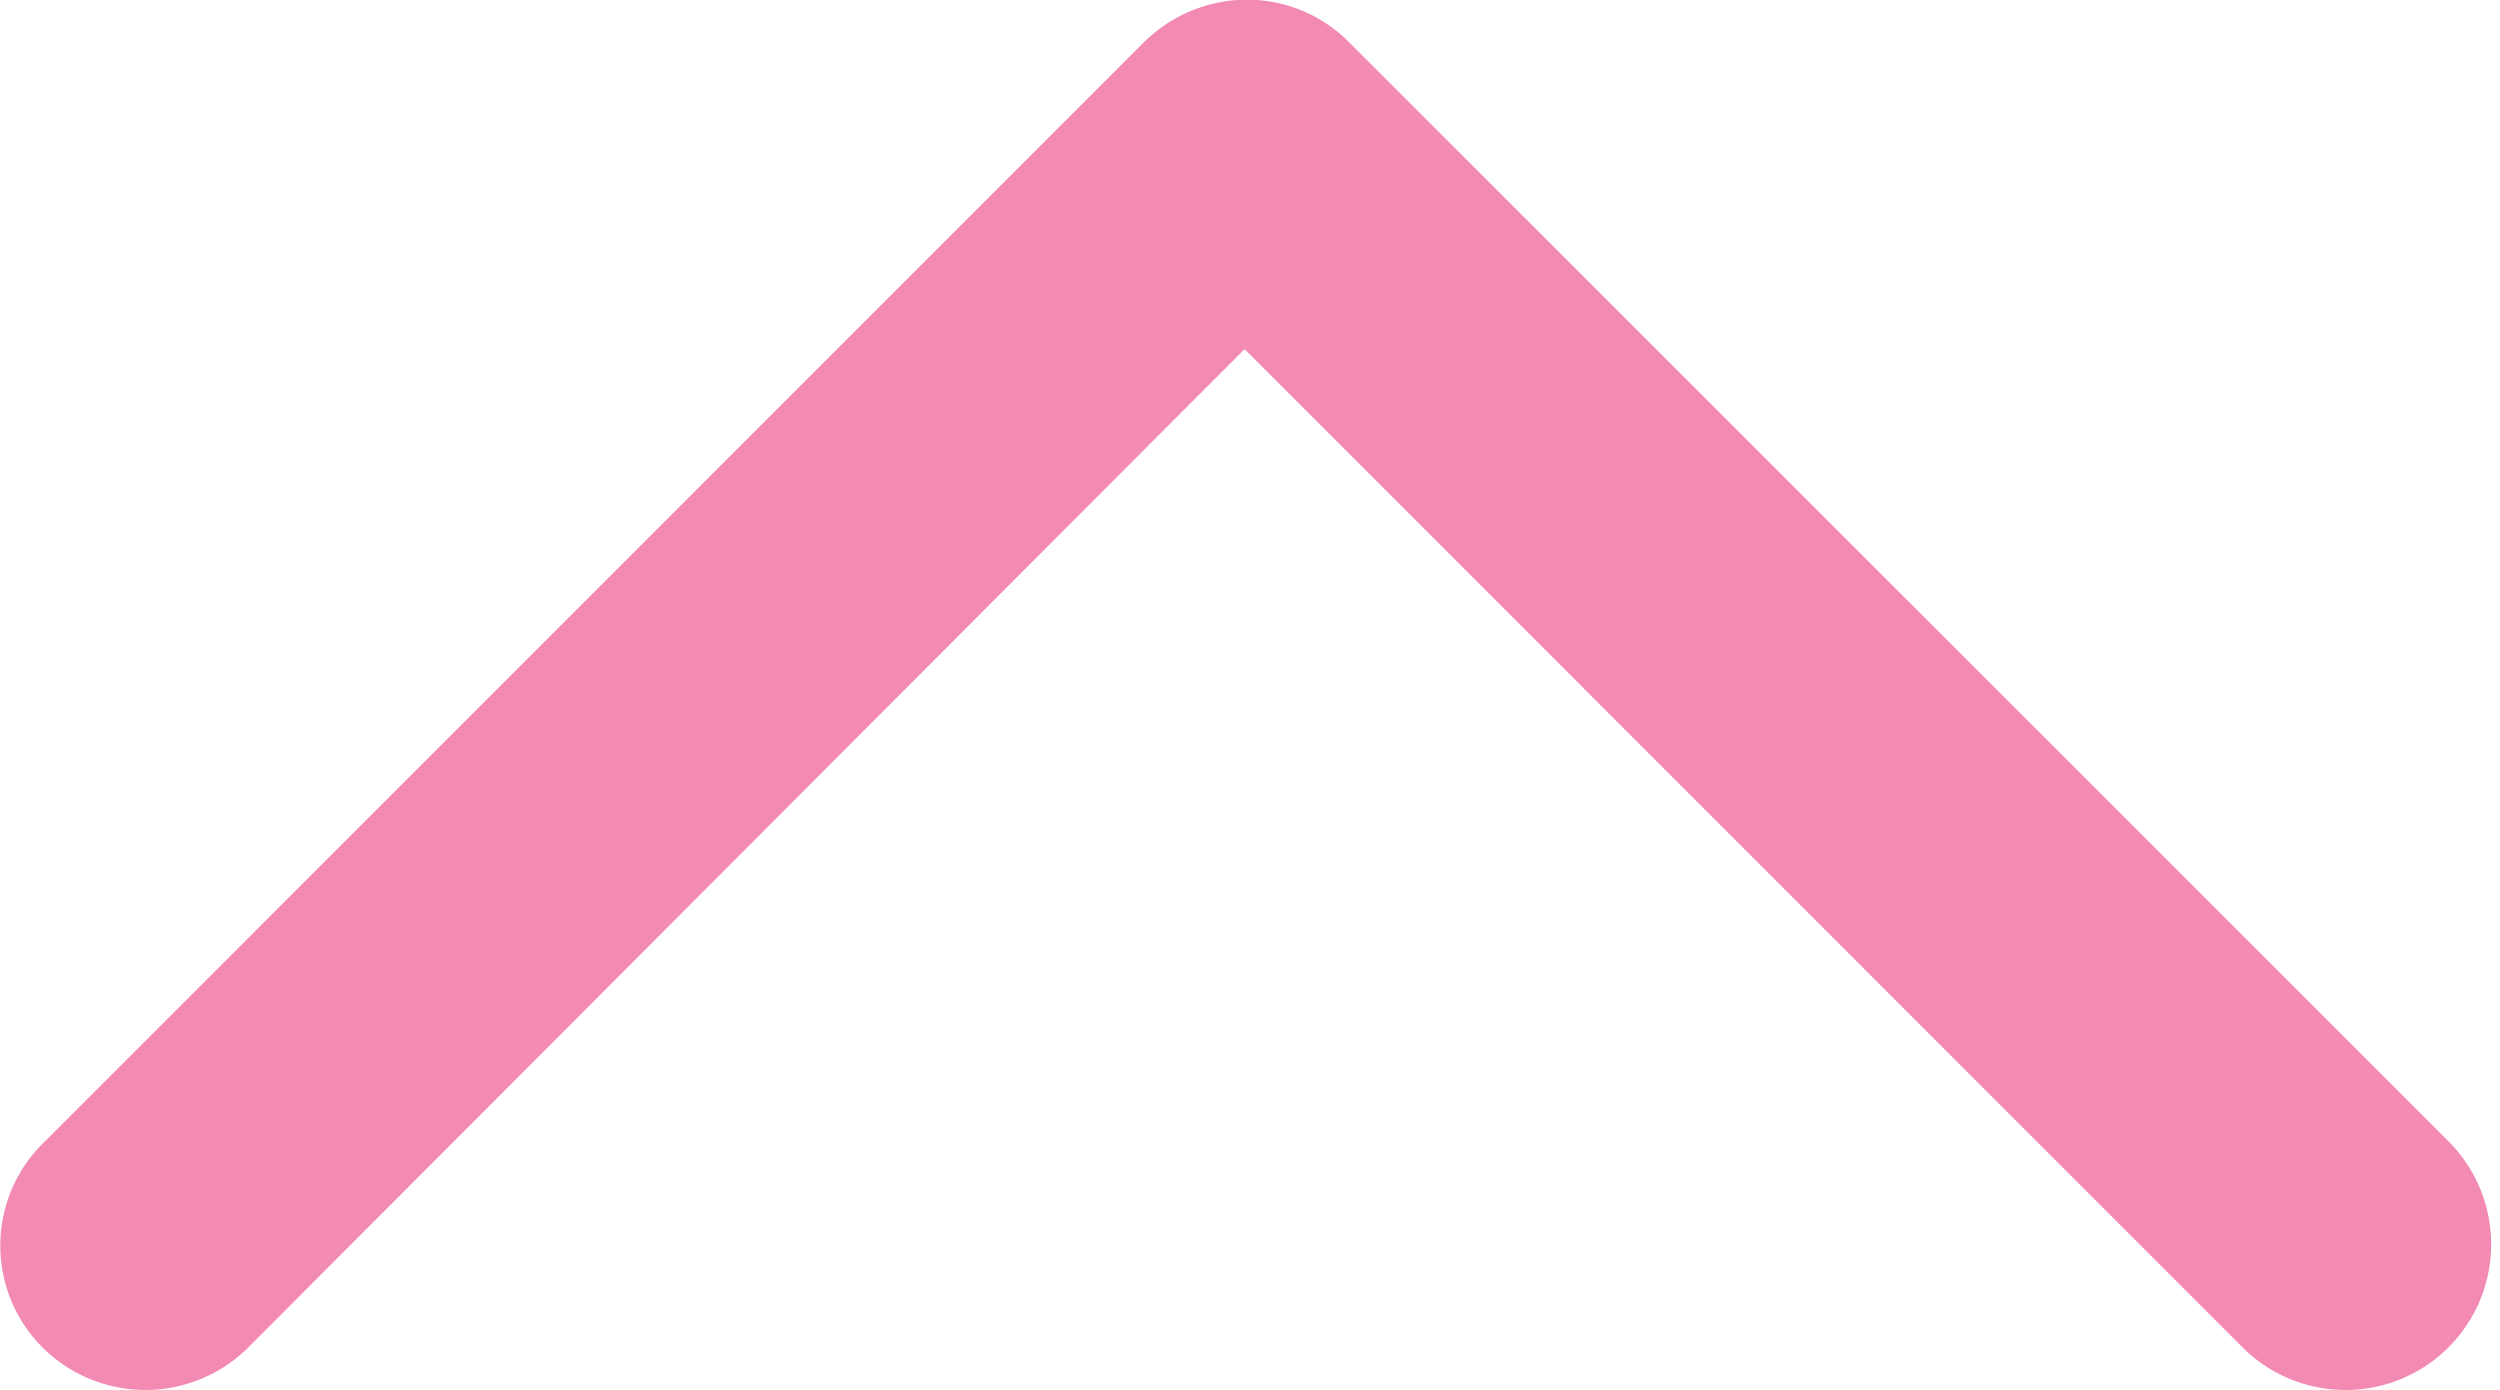 <?xml version="1.0" encoding="UTF-8"?>
<svg xmlns="http://www.w3.org/2000/svg" width="30.227" height="16.81" viewBox="0 0 30.227 16.81">
  <g id="downarrow_121316_2_" data-name="downarrow_121316 (2)" transform="translate(29.37 16.06) rotate(180)">
    <path id="Tracé_80" data-name="Tracé 80" d="M34.727,33.7a1.012,1.012,0,0,0-1.43,0l-12.574,12.6L8.126,33.7a1.011,1.011,0,1,0-1.43,1.43L19.984,48.414a.987.987,0,0,0,.715.3,1.029,1.029,0,0,0,.715-.3L34.7,35.126A.991.991,0,0,0,34.727,33.7Z" transform="translate(-6.4 -33.4)" fill="#f38ab3" stroke="#f38ab3" stroke-width="1.5"></path>
  </g>
</svg>
